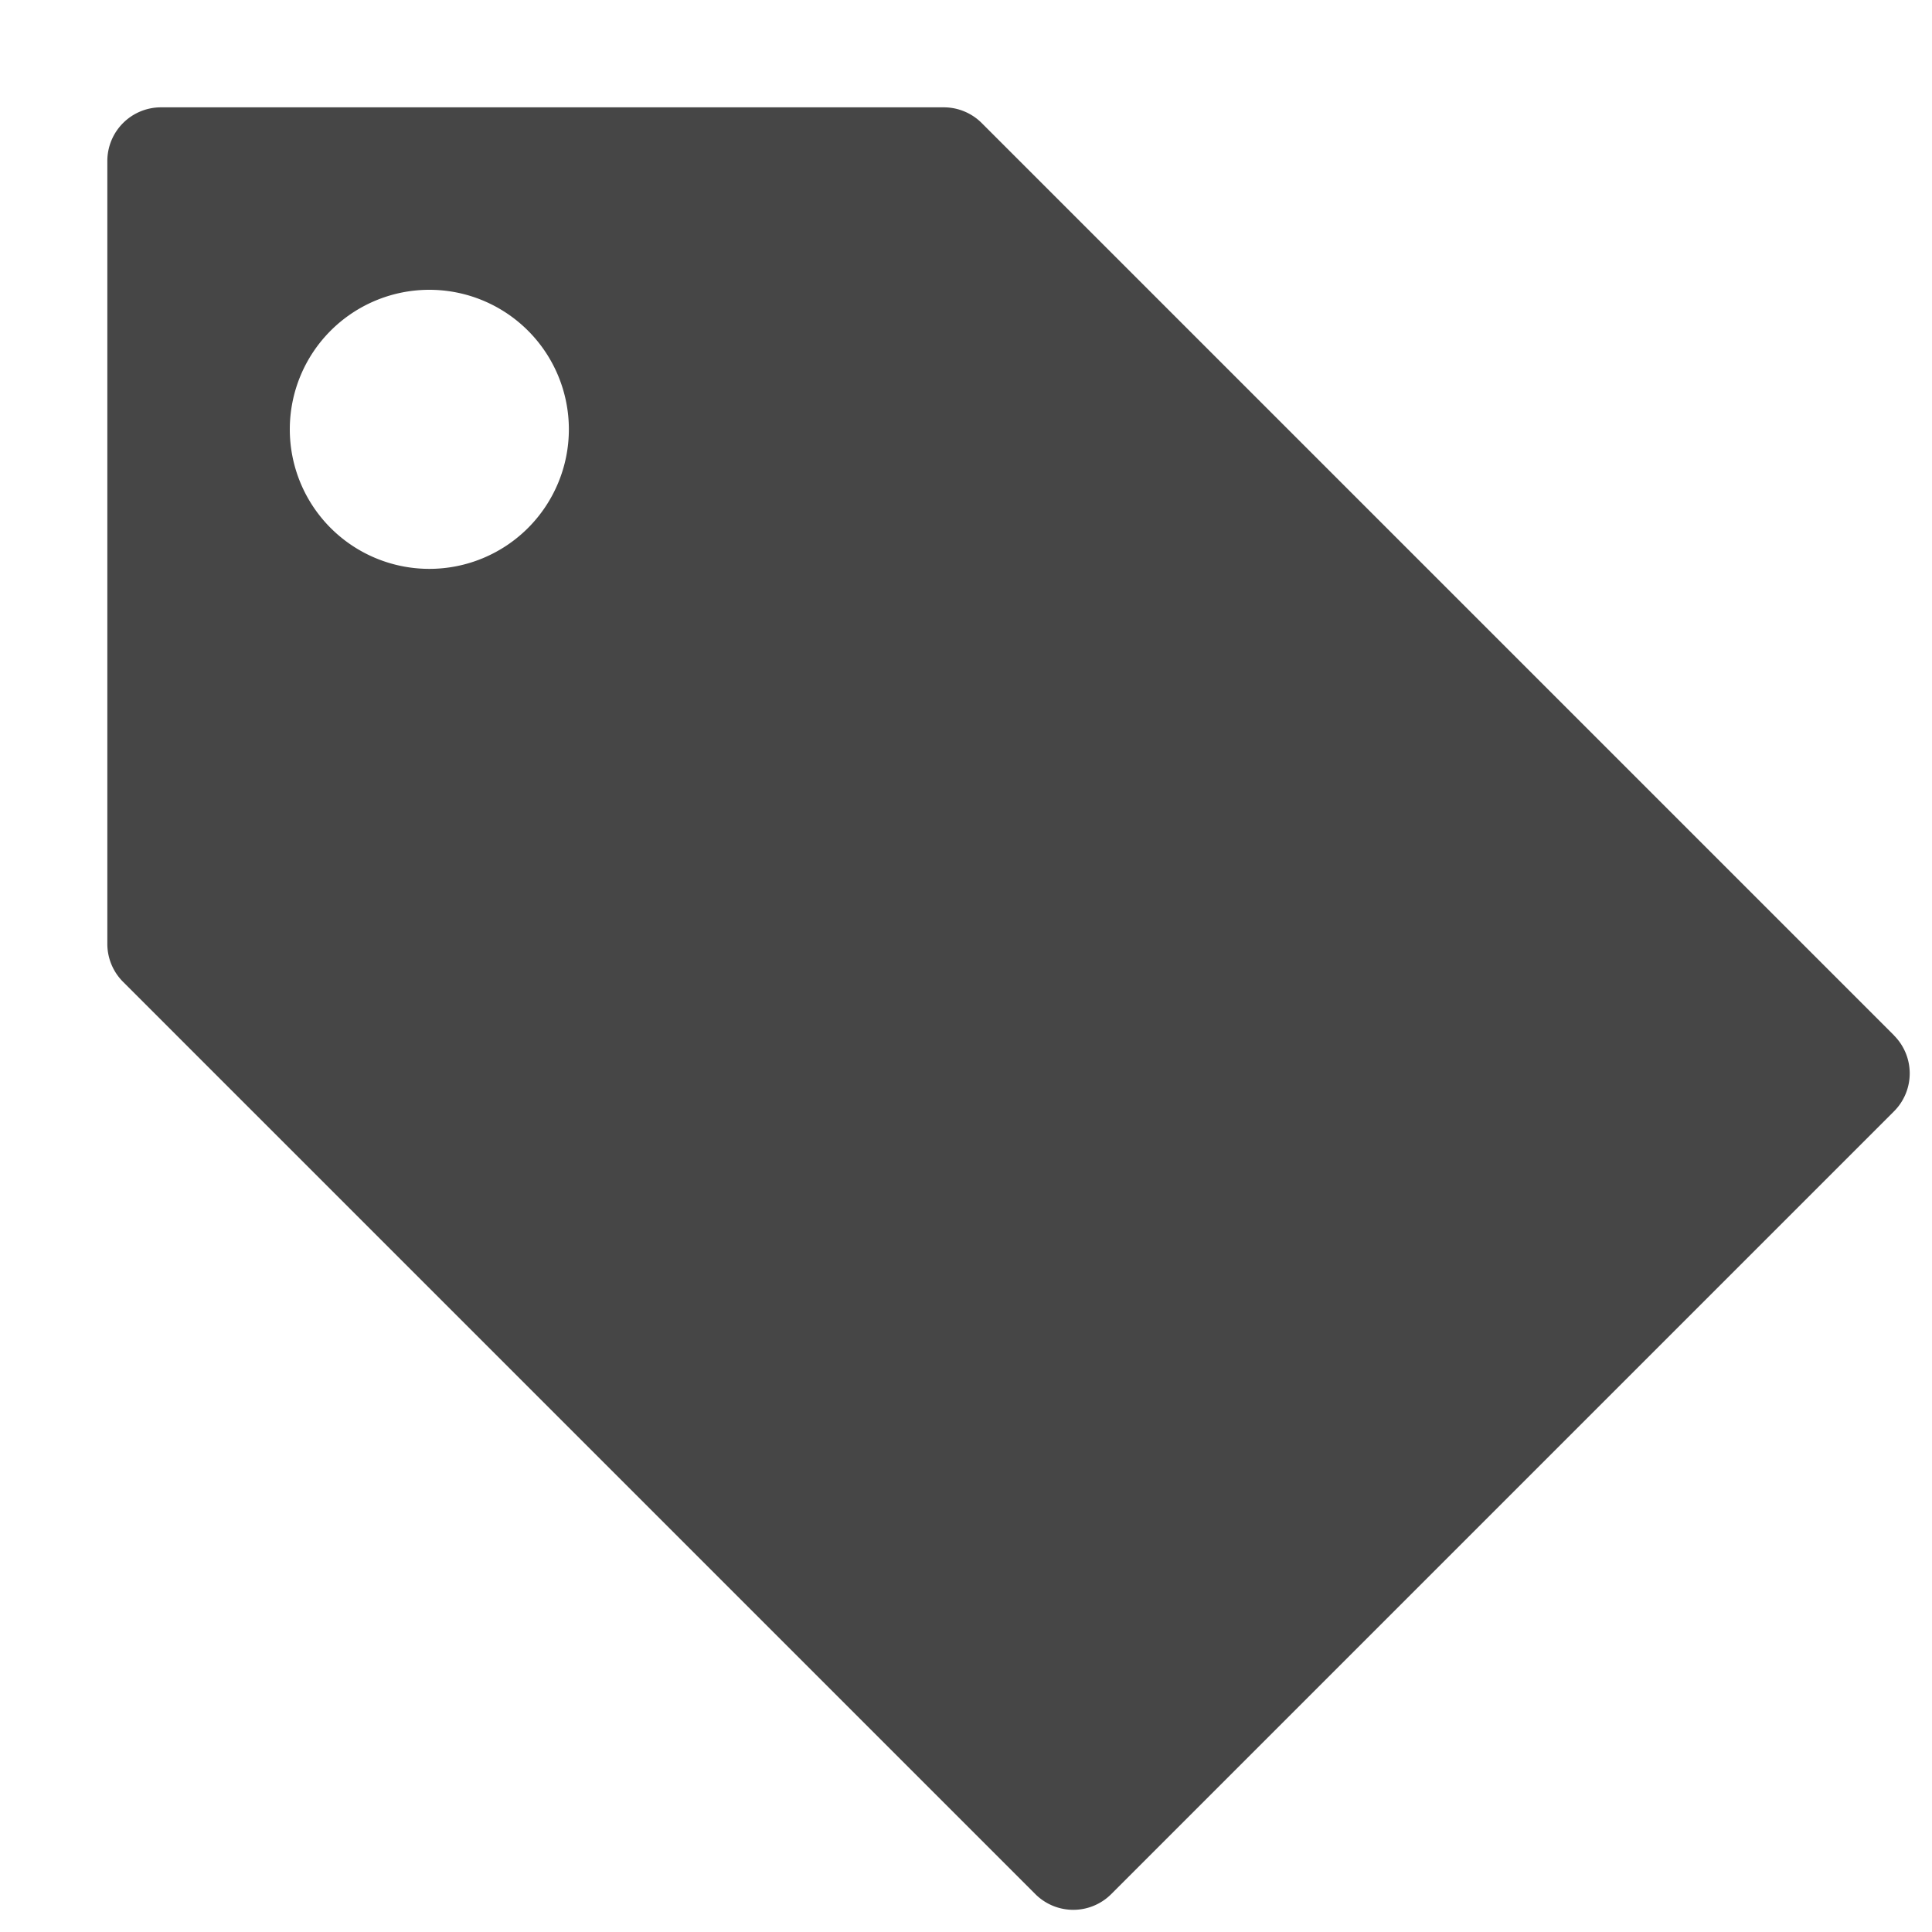 <svg xmlns="http://www.w3.org/2000/svg" height="18" viewBox="0 0 18 18" width="18">
  <defs>
    <style>
      .fill {
        fill: #464646;
      }
    </style>
  </defs>
  <title>S Label 18 N</title>
  <rect id="Canvas" fill="#ff13dc" opacity="0" width="18" height="18" /><path class="fill" d="M17.646,9.646l-8.5-8.5A.5.5,0,0,0,8.793,1H1.5a.5.5,0,0,0-.5.5V8.793a.5.5,0,0,0,.146.354l8.5,8.5a.5.5,0,0,0,.707,0l7.293-7.293a.5.5,0,0,0,0-.707ZM4,5.3A1.3,1.3,0,1,1,5.3,4,1.3,1.3,0,0,1,4,5.3Z" />
</svg>